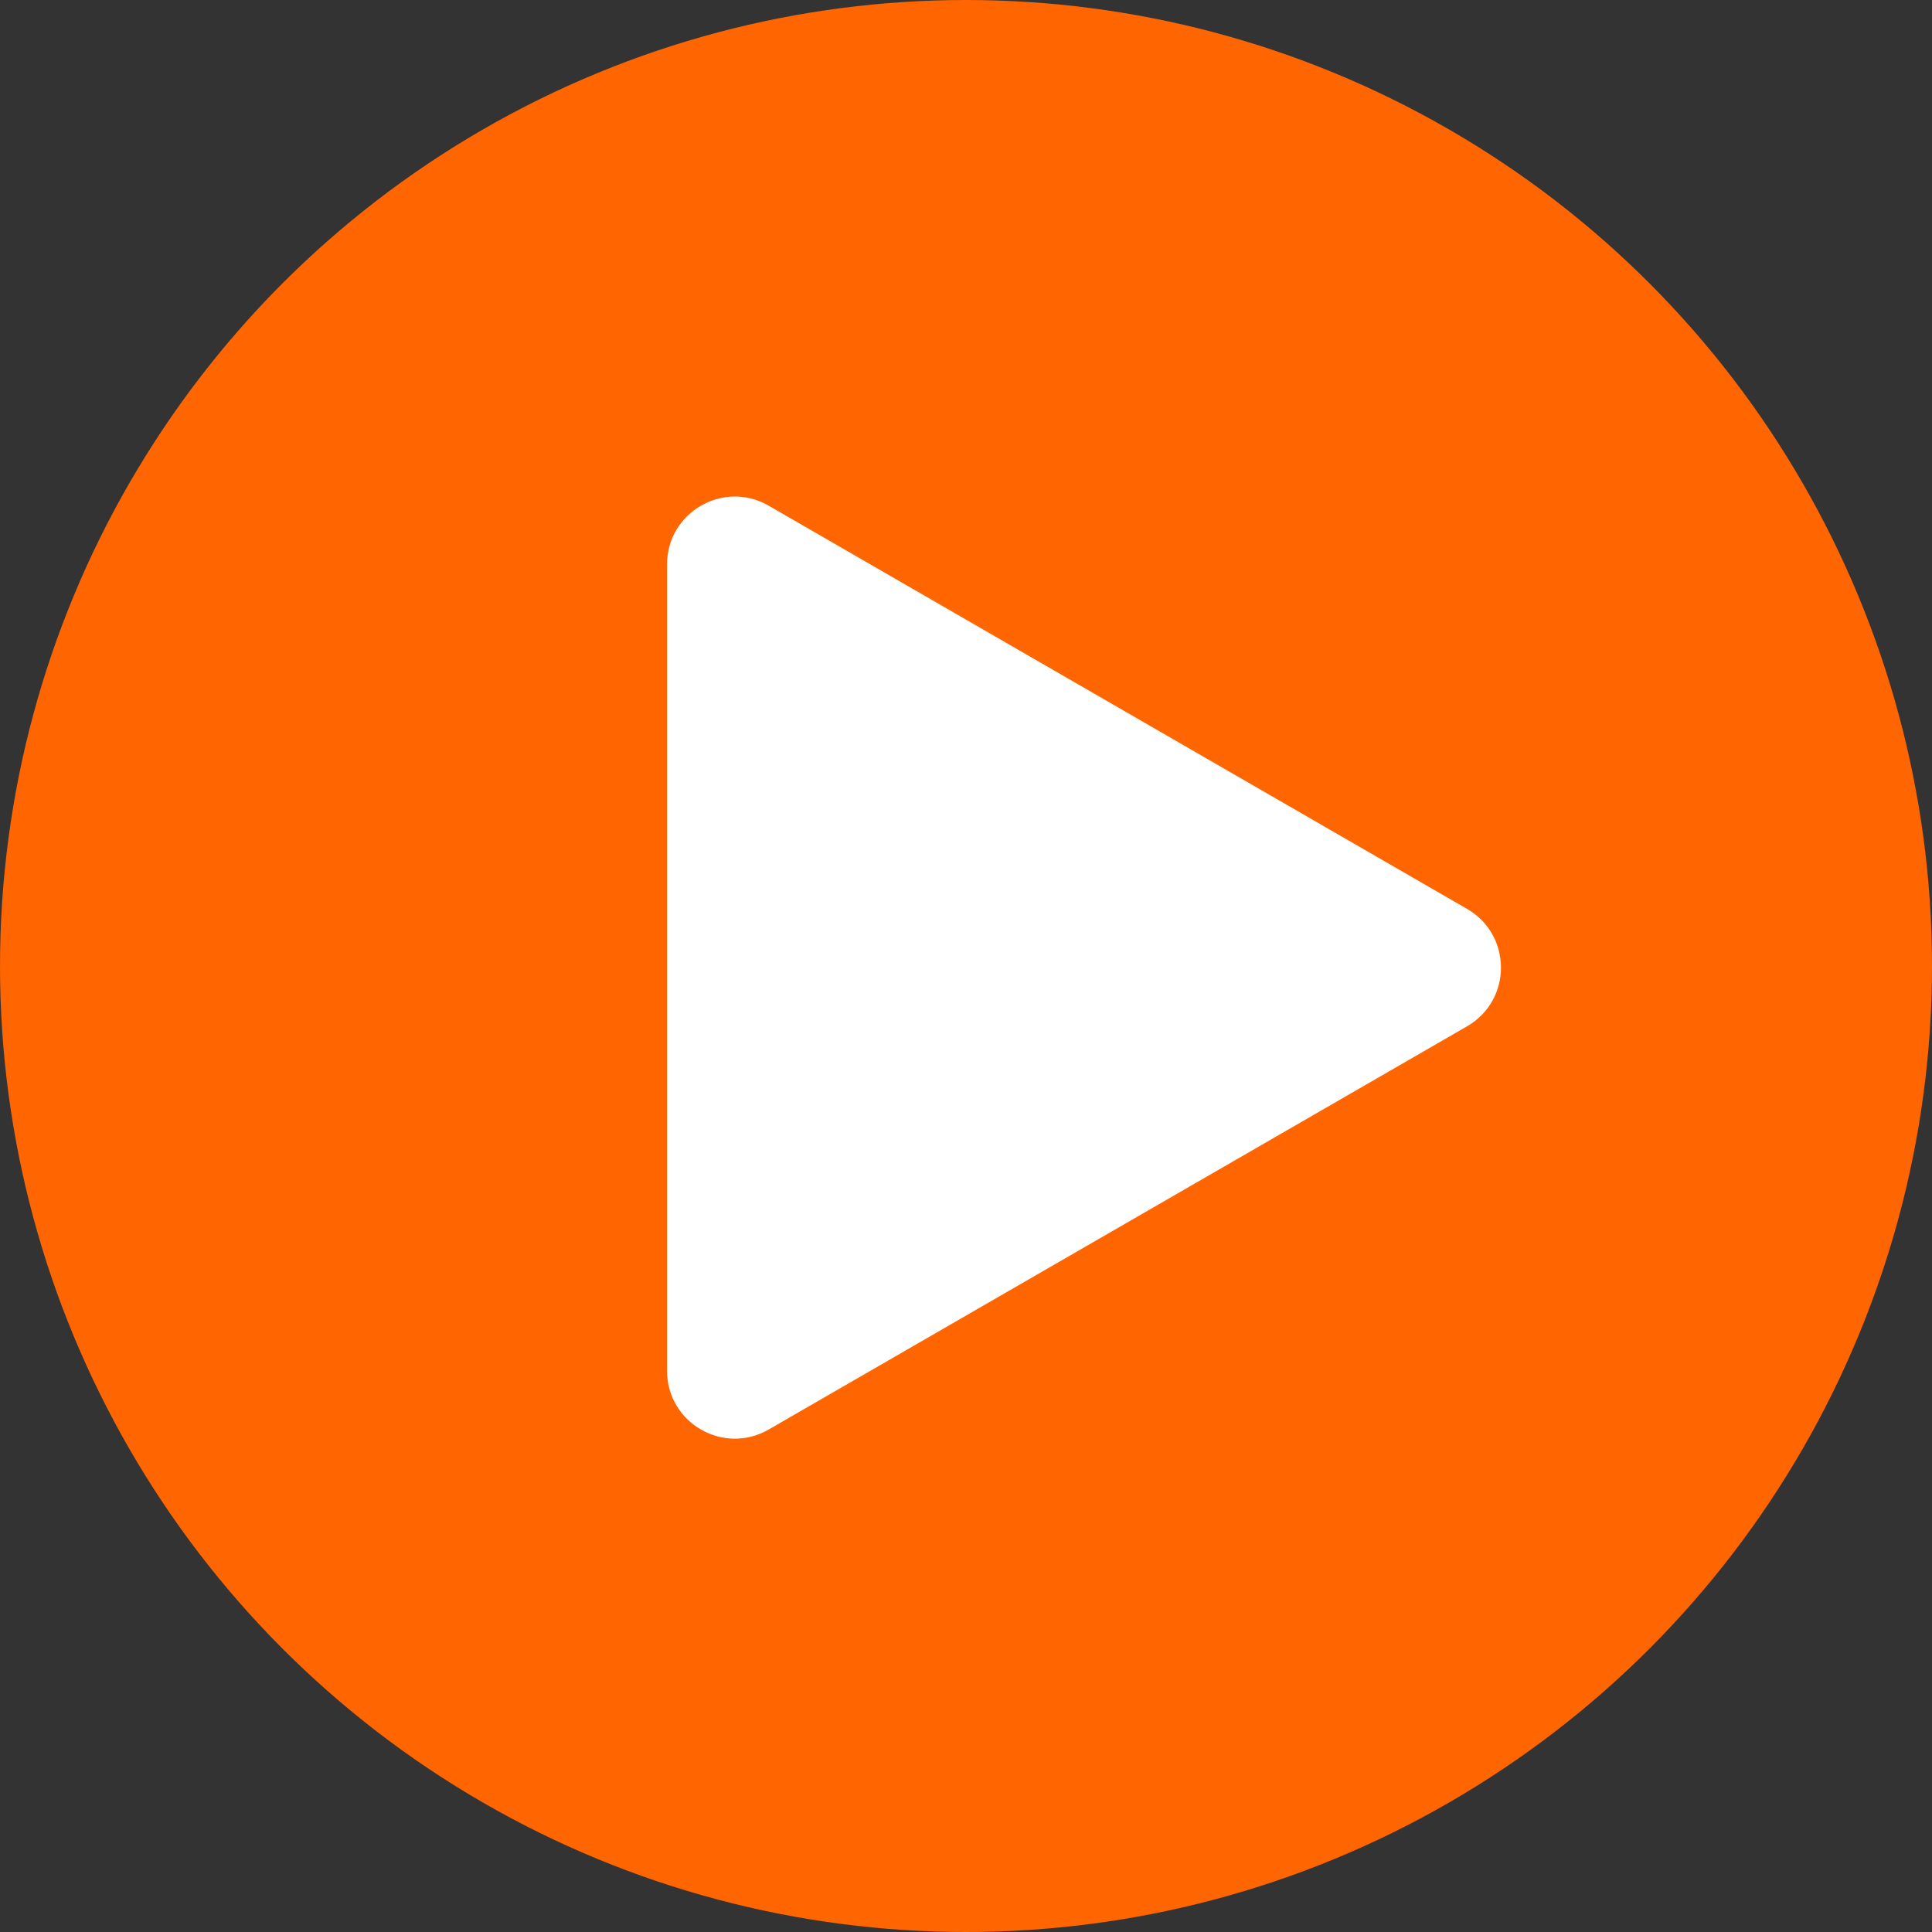 <?xml version="1.0" encoding="UTF-8"?> <svg xmlns="http://www.w3.org/2000/svg" width="601" height="601" viewBox="0 0 601 601" fill="none"><rect x="0" y="0" width="601" height="601" fill="#333333" stroke="none"/><g clip-path="url(#clip0_5727_2)"><circle cx="300.5" cy="300.5" r="300.5" fill="#FF6500"></circle><path d="M456.371 282.739C470.428 290.855 470.428 311.145 456.371 319.261L239.129 444.686C225.072 452.802 207.5 442.657 207.5 426.425V175.575C207.5 159.343 225.072 149.198 239.129 157.314L456.371 282.739Z" fill="white"></path></g><defs><clipPath id="clip0_5727_2"><rect width="601" height="601" fill="white"></rect></clipPath></defs></svg> 